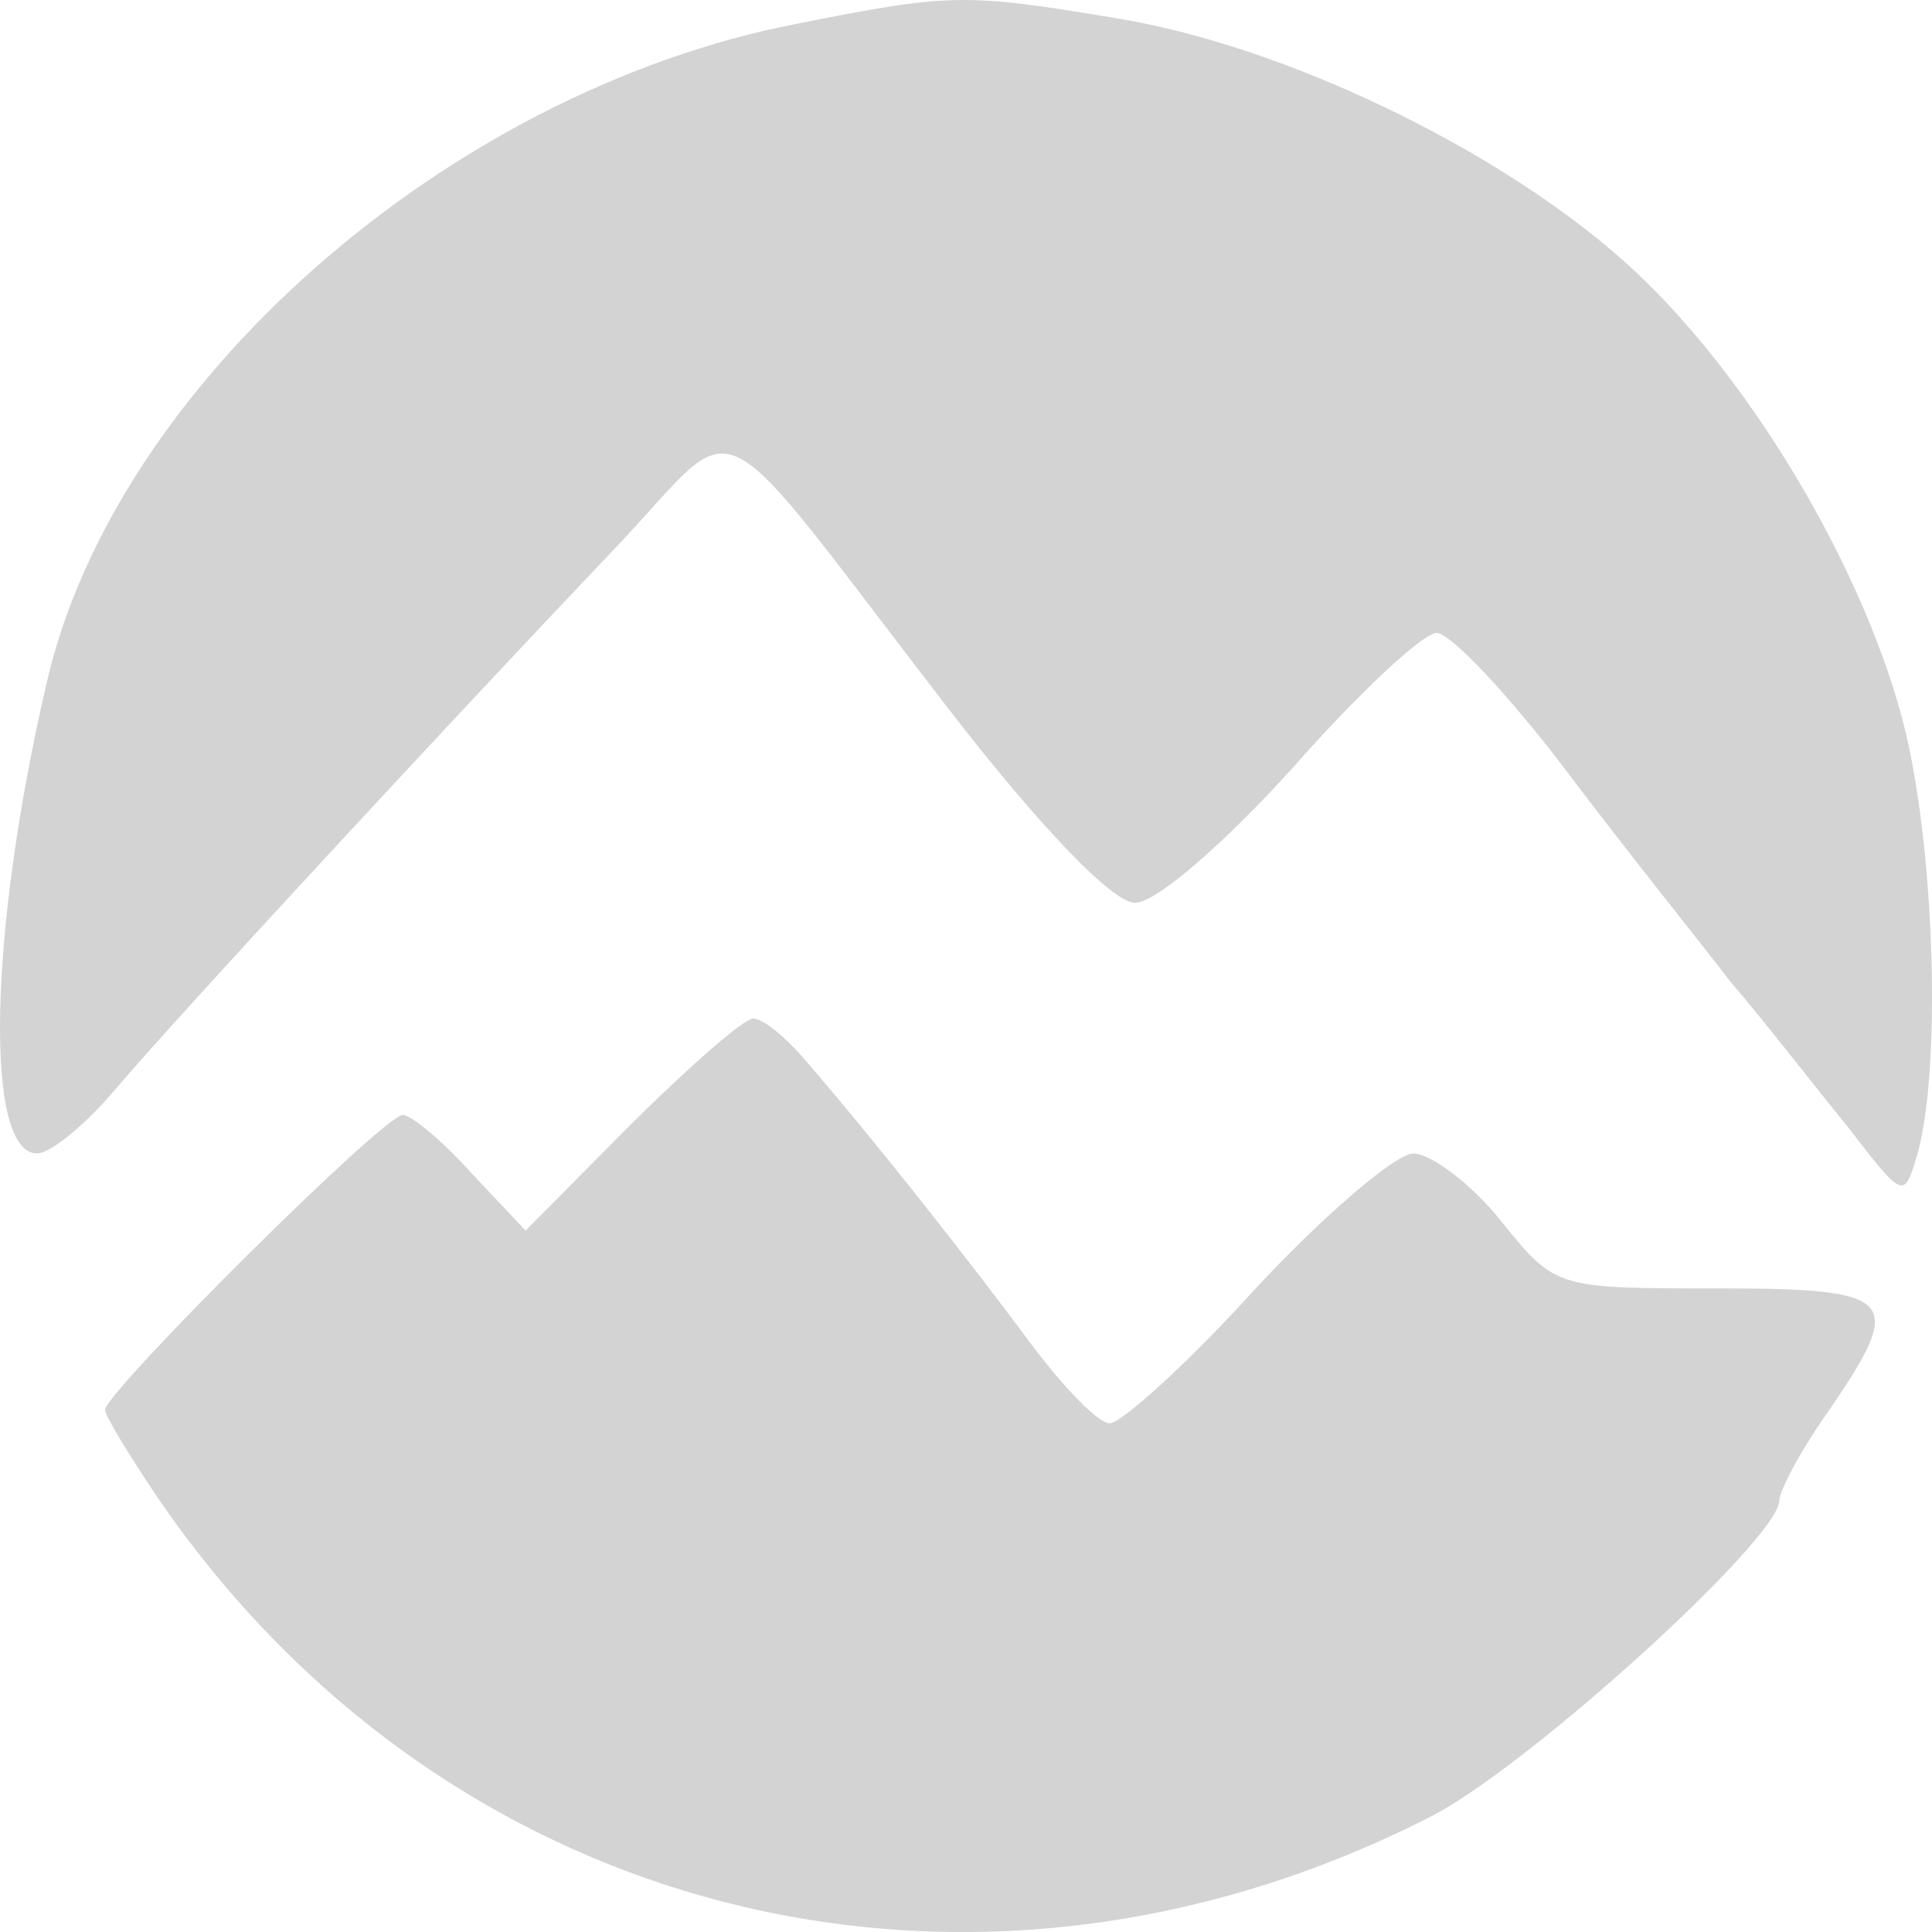 <?xml version="1.0" encoding="UTF-8"?> <svg xmlns="http://www.w3.org/2000/svg" width="16" height="16" viewBox="0 0 16 16" fill="none"><path d="M6.594 0.198C3.708 0.757 0.951 3.183 0.386 5.657C-0.097 7.733 -0.13 9.552 0.306 9.552C0.418 9.552 0.709 9.313 0.951 9.026C1.466 8.419 3.772 5.929 5.094 4.54C6.174 3.407 5.82 3.231 7.851 5.865C8.641 6.887 9.222 7.477 9.399 7.477C9.576 7.477 10.141 6.982 10.705 6.36C11.253 5.737 11.785 5.242 11.898 5.242C12.011 5.242 12.495 5.753 12.978 6.392C13.446 7.014 14.075 7.797 14.333 8.132C14.607 8.451 15.026 8.994 15.3 9.329C15.768 9.936 15.768 9.936 15.881 9.552C16.074 8.85 16.026 7.11 15.784 6.072C15.461 4.732 14.462 3.055 13.43 2.146C12.382 1.22 10.624 0.374 9.238 0.15C7.996 -0.057 7.867 -0.057 6.594 0.198Z" fill="#252525" fill-opacity="0.2"></path><path d="M5.223 9.313L4.353 10.191L3.901 9.712C3.659 9.441 3.401 9.233 3.337 9.233C3.176 9.233 0.87 11.532 0.87 11.676C0.87 11.724 1.064 12.043 1.289 12.378C3.659 15.874 7.997 16.992 11.818 15.06C12.608 14.677 14.736 12.745 14.736 12.426C14.736 12.346 14.913 12.011 15.139 11.692C15.784 10.75 15.72 10.67 14.22 10.67C12.882 10.67 12.882 10.67 12.43 10.111C12.189 9.808 11.85 9.553 11.705 9.553C11.56 9.553 10.963 10.063 10.399 10.67C9.835 11.293 9.286 11.787 9.19 11.787C9.093 11.787 8.803 11.484 8.529 11.117C8.045 10.463 7.255 9.457 6.674 8.786C6.513 8.595 6.32 8.435 6.239 8.435C6.159 8.435 5.707 8.834 5.223 9.313Z" fill="#252525" fill-opacity="0.2"></path></svg> 